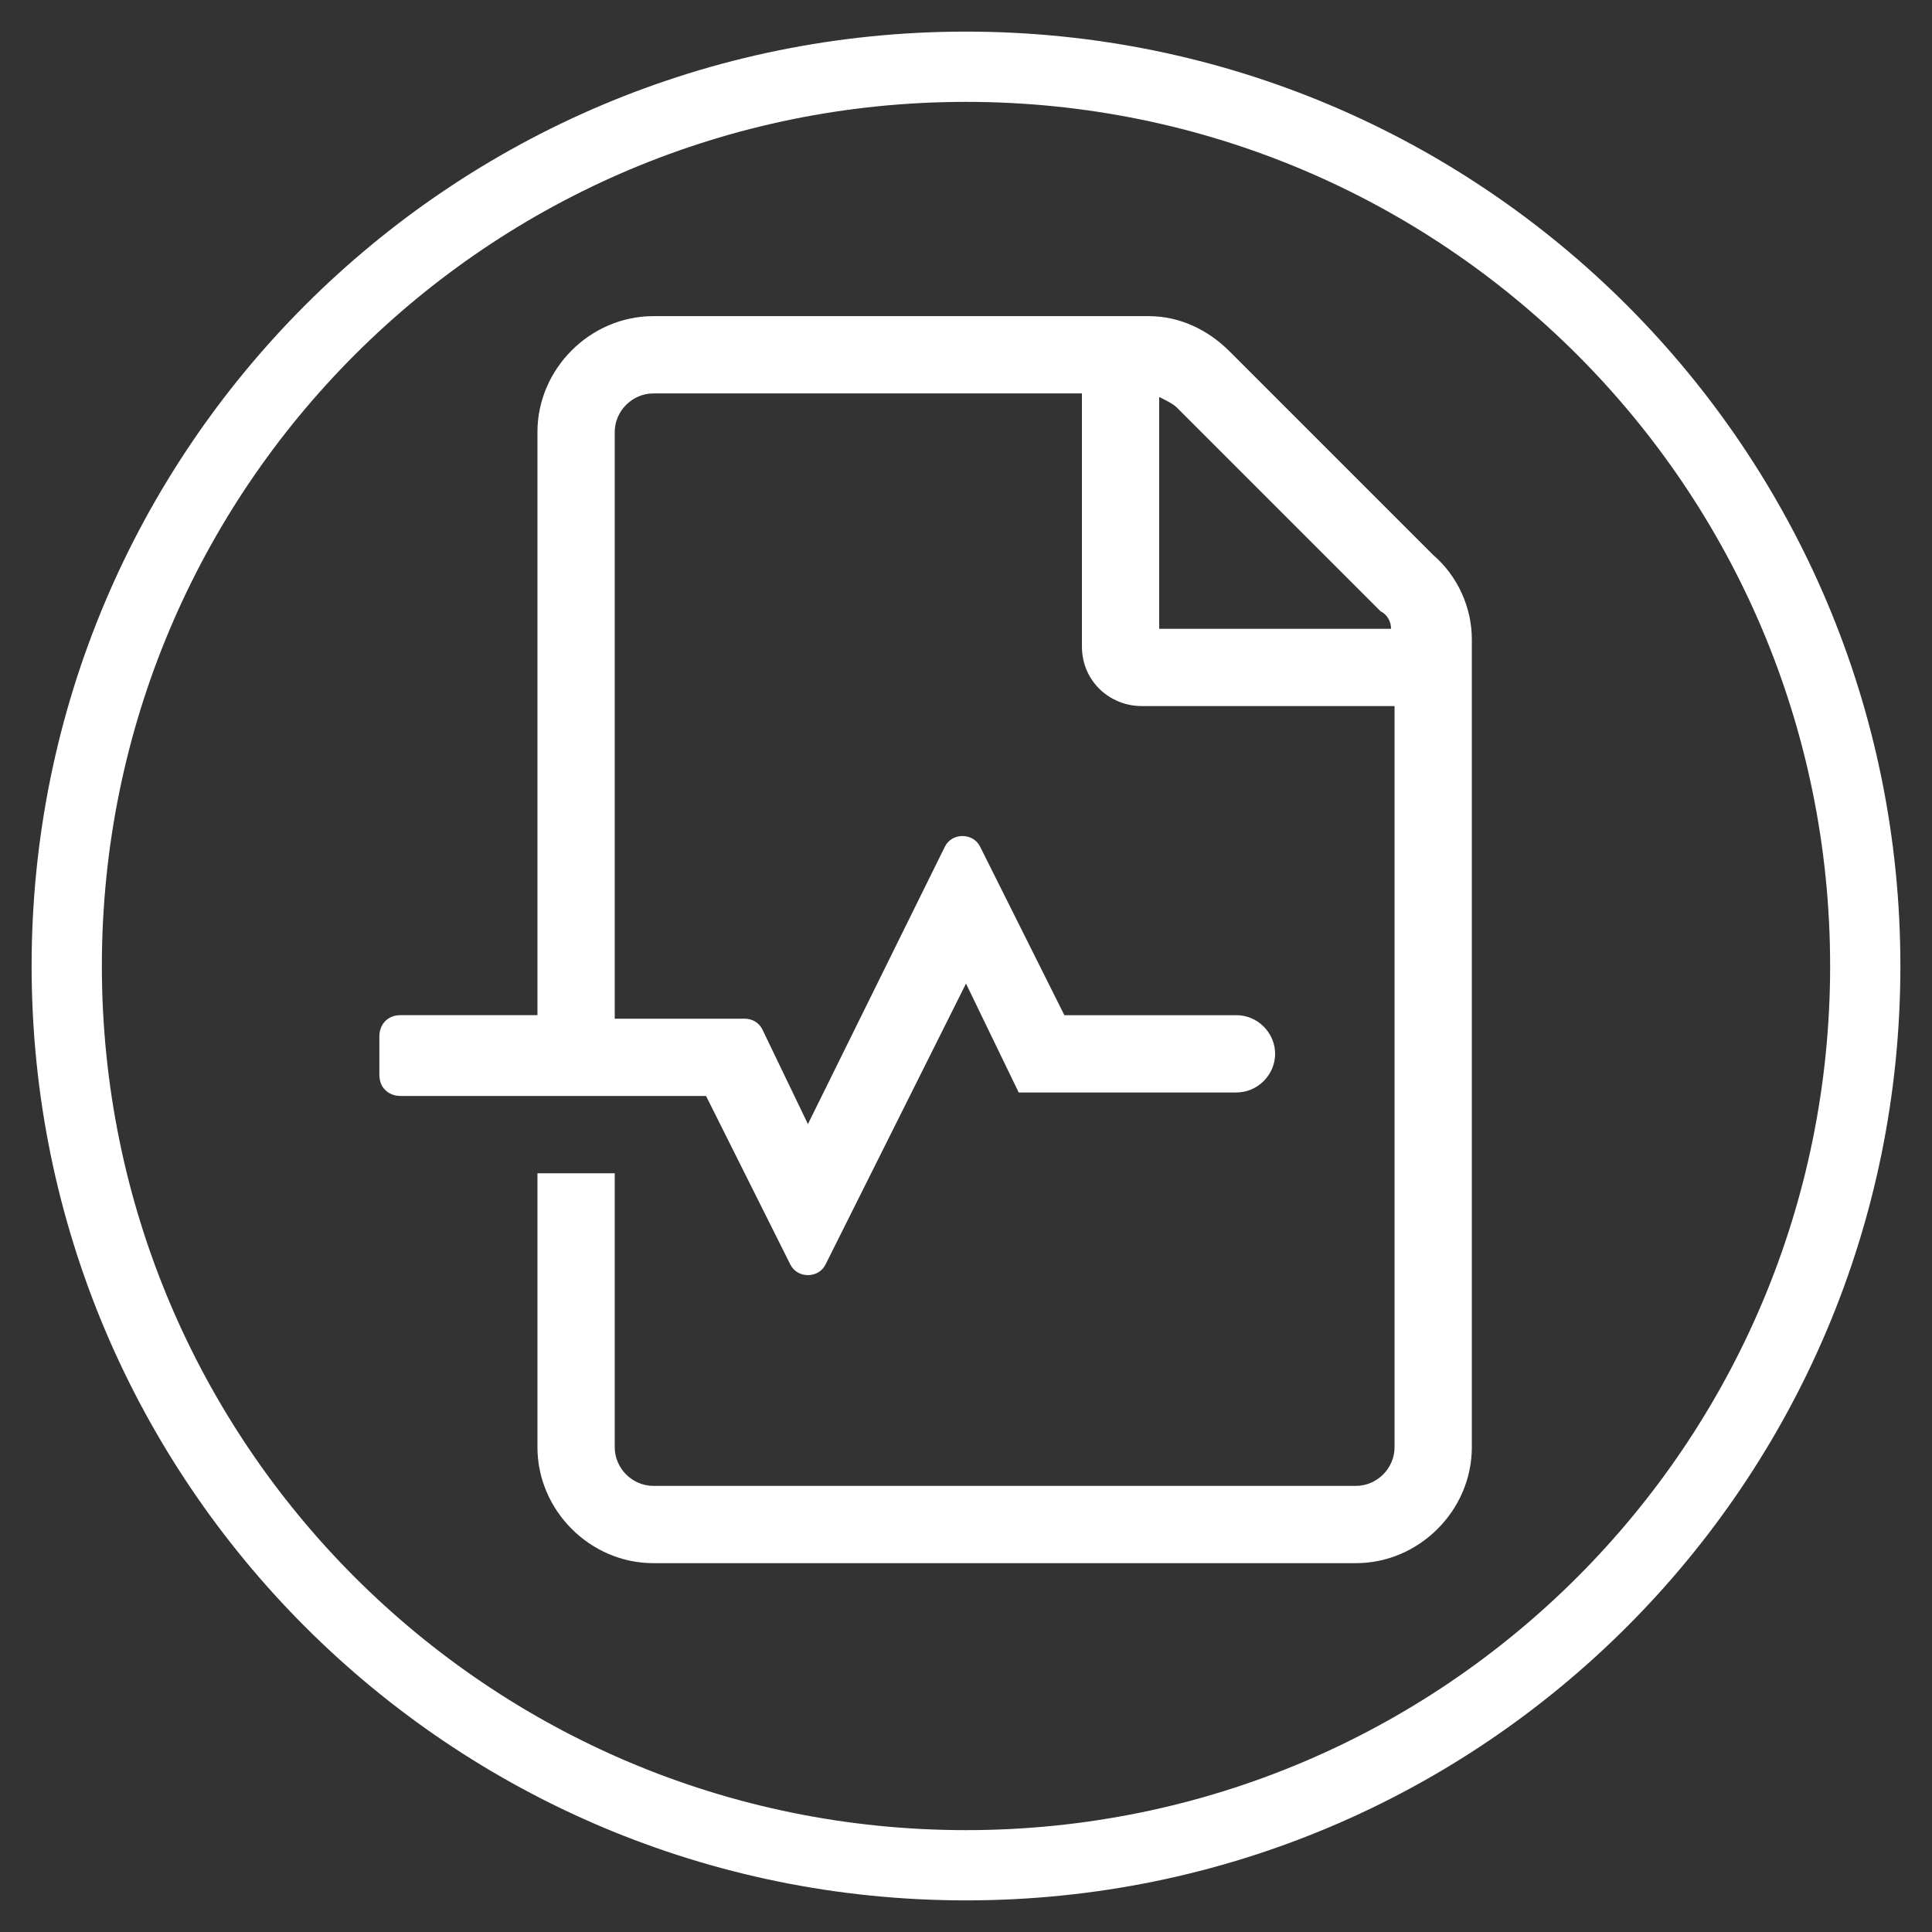 <?xml version="1.0" encoding="utf-8"?>
<!-- Generator: Adobe Illustrator 24.3.0, SVG Export Plug-In . SVG Version: 6.00 Build 0)  -->
<!DOCTYPE svg PUBLIC "-//W3C//DTD SVG 1.1//EN" "http://www.w3.org/Graphics/SVG/1.1/DTD/svg11.dtd">
<svg version="1.1" id="Calque_1" xmlns:x="http://ns.adobe.com/Extensibility/1.0/" xmlns:i="http://ns.adobe.com/AdobeIllustrator/10.0/" xmlns:graph="http://ns.adobe.com/Graphs/1.0/"
	 xmlns="http://www.w3.org/2000/svg" xmlns:xlink="http://www.w3.org/1999/xlink" x="0px" y="0px" viewBox="0 0 55 55"
	 style="enable-background:new 0 0 55 55;" xml:space="preserve">
<rect x="0" y="0" width="55" height="55" fill="#333333" stroke="none"/>
<style type="text/css">
	.st0{fill:#FFFFFF;}
</style>
<path class="st0" d="M27.5,54.1c-14.7,0-26.6-11.9-26.6-26.6S12.8,0.9,27.5,0.9s26.6,11.9,26.6,26.6S42.2,54.1,27.5,54.1z M27.5,2.9
	c-13.6,0-24.6,11-24.6,24.6c0,13.6,11,24.6,24.6,24.6c13.6,0,24.6-11,24.6-24.6C52.1,13.9,41.1,2.9,27.5,2.9z"/>
<g>
	<path class="st0" d="M41.9,18.2v23c0,1.8-1.5,3.3-3.3,3.3H18.6c-1.8,0-3.3-1.5-3.3-3.3v-7.8h2.2v7.8c0,0.6,0.5,1.1,1.1,1.1h20
		c0.6,0,1.1-0.5,1.1-1.1V20.1h-7.2c-0.9,0-1.7-0.7-1.7-1.7v-7.2H18.6c-0.6,0-1.1,0.5-1.1,1.1V29h3.7c0.2,0,0.4,0.1,0.5,0.3L23,32
		l3.9-7.9c0.2-0.4,0.8-0.4,1,0l2.4,4.8h4.9c0.6,0,1.1,0.5,1.1,1.1s-0.5,1.1-1.1,1.1H29l-1.5-3.1L23.5,36c-0.2,0.4-0.8,0.4-1,0
		l-2.4-4.8h-8.7c-0.3,0-0.6-0.2-0.6-0.6v-1.1c0-0.3,0.2-0.6,0.6-0.6h3.9V12.3c0-1.8,1.5-3.3,3.3-3.3h14.1c0.9,0,1.7,0.4,2.3,1
		l5.8,5.8C41.5,16.4,41.9,17.3,41.9,18.2z M39.6,17.9c0-0.2-0.1-0.4-0.3-0.5l-5.8-5.8c-0.1-0.1-0.3-0.2-0.5-0.3v6.6H39.6z"/>
</g>
</svg>
